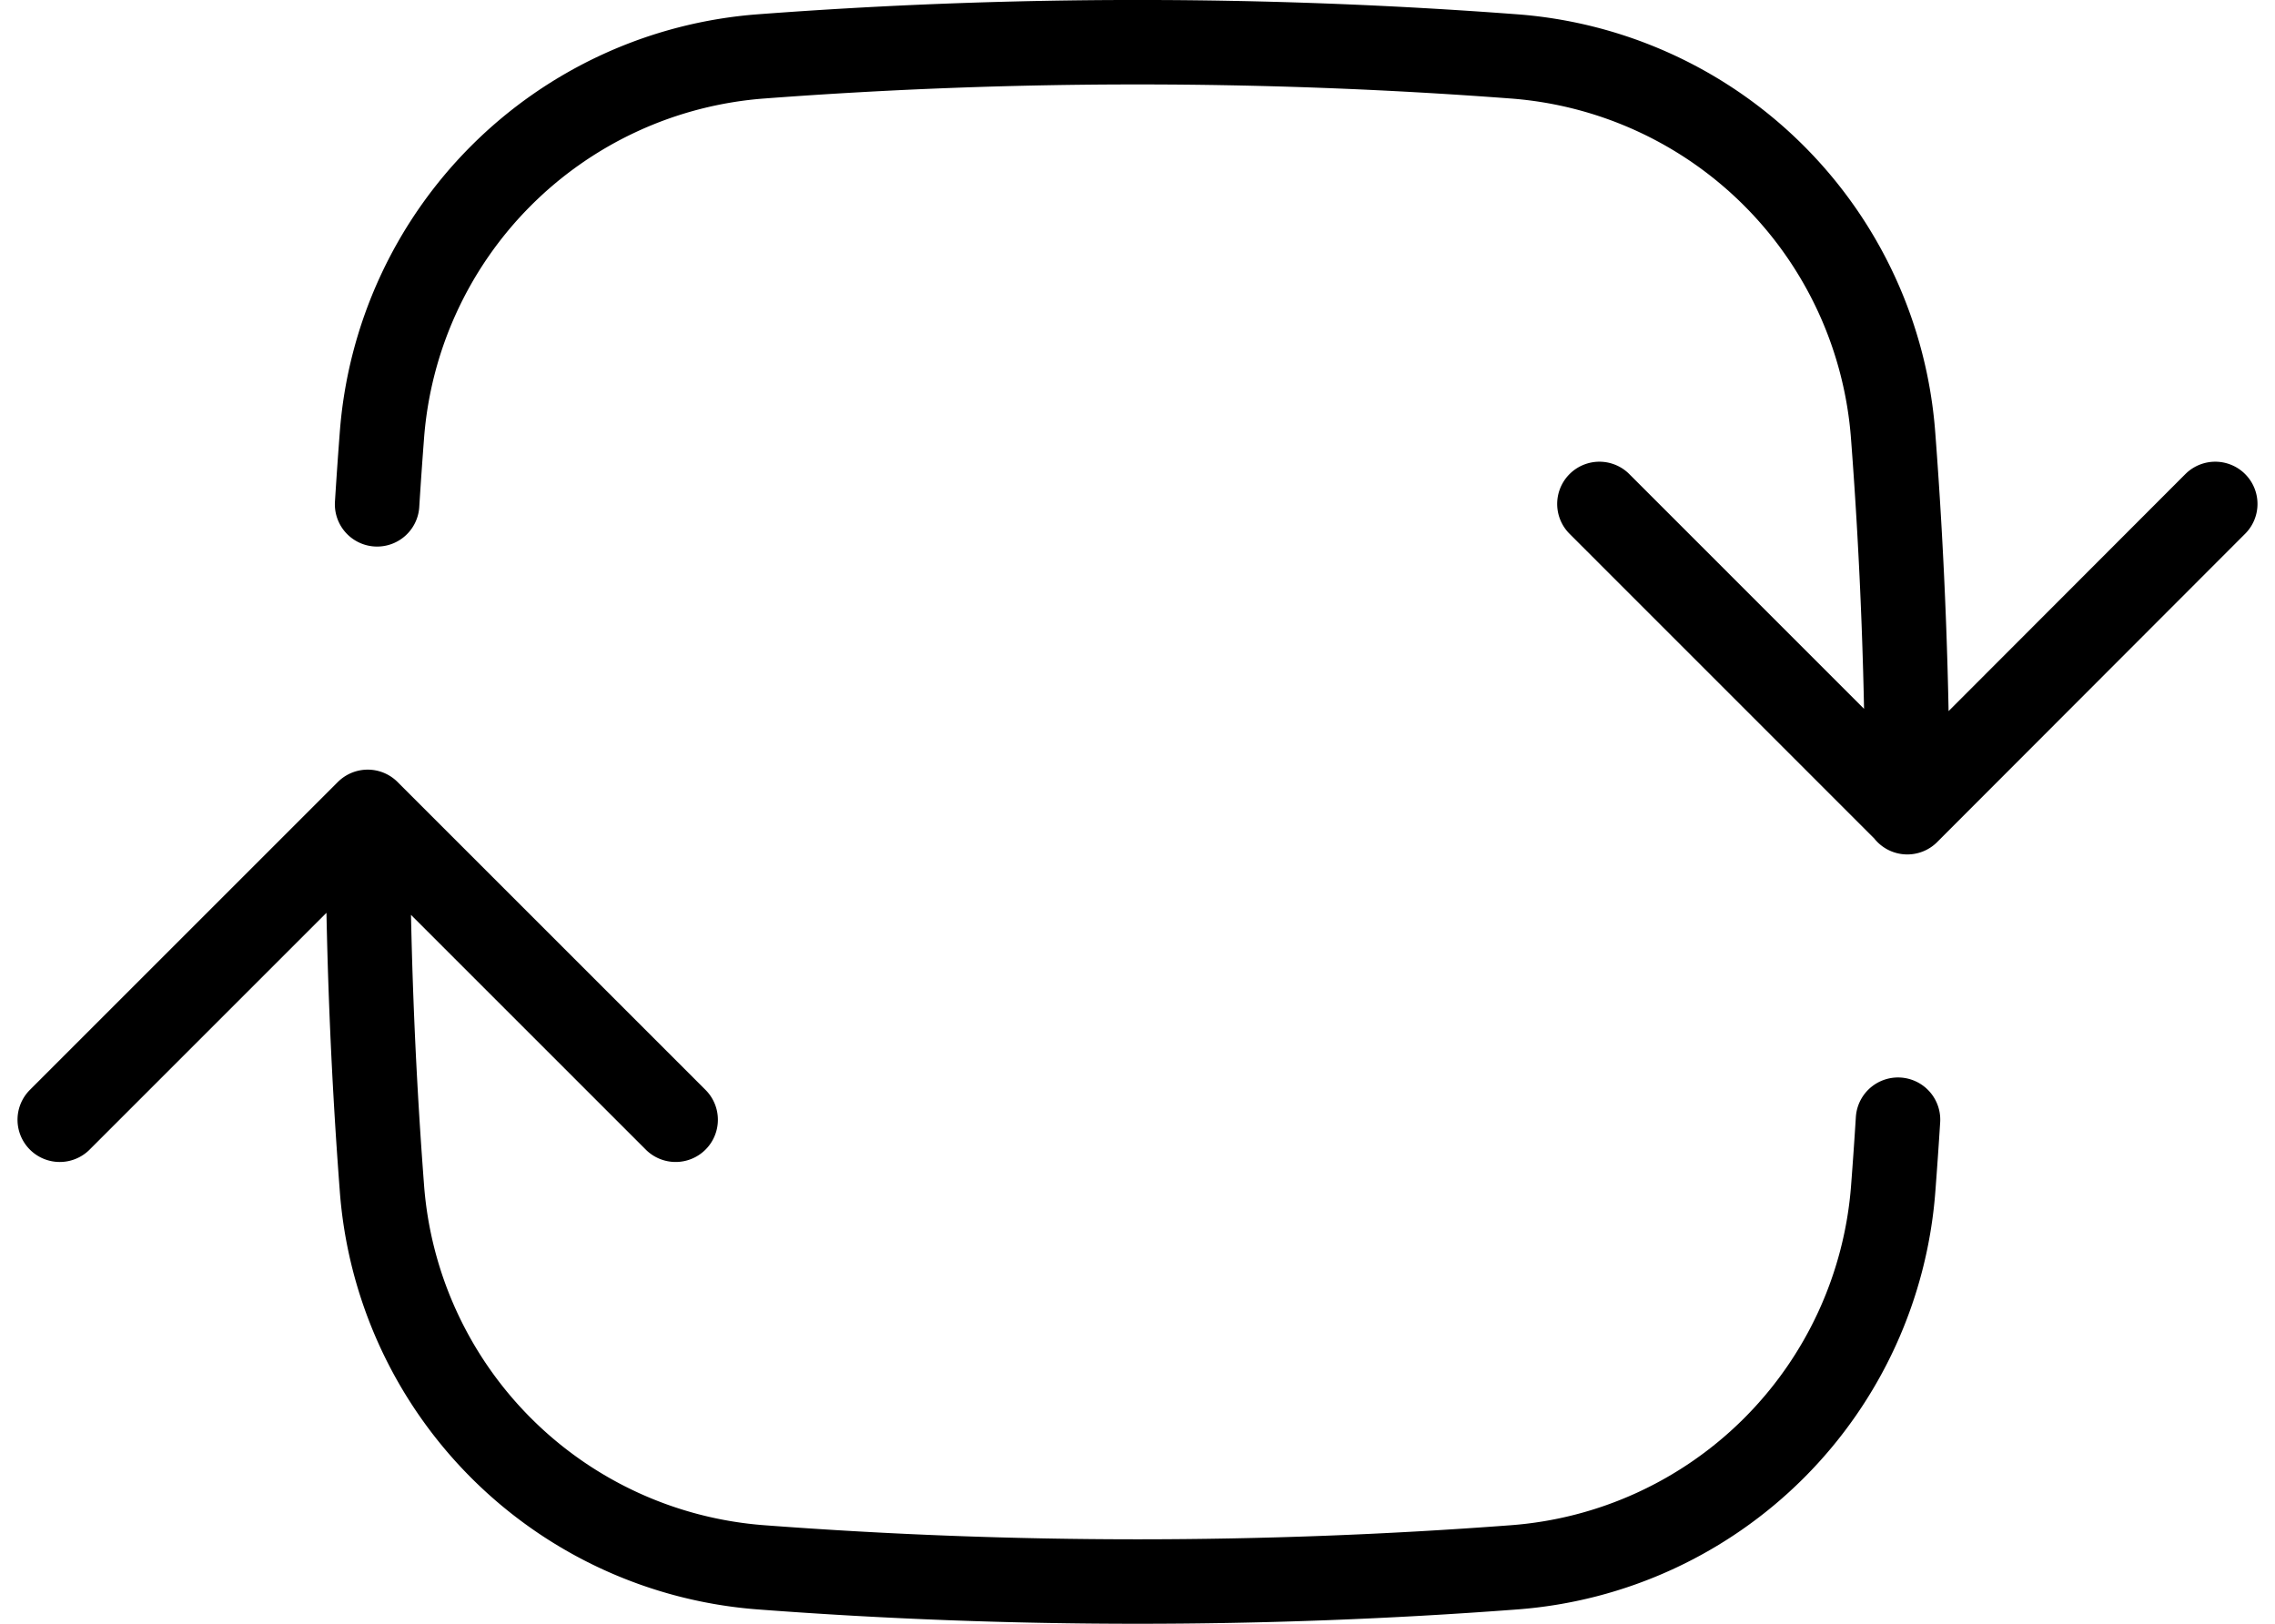 <svg xmlns="http://www.w3.org/2000/svg" width="40.396" height="28.84" viewBox="0 0 40.396 28.84"><path d="M34.307,18.169q0-3.368-.252-6.674a7.3,7.3,0,0,0-6.744-6.744,88.719,88.719,0,0,0-13.349,0A7.3,7.3,0,0,0,7.219,11.5q-.046.6-.084,1.207m27.171,5.468L39.774,12.7m-5.468,5.468L28.839,12.7M6.968,18.169q0,3.368.252,6.674a7.3,7.3,0,0,0,6.744,6.744,88.681,88.681,0,0,0,13.349,0,7.3,7.3,0,0,0,6.744-6.744q.046-.6.084-1.207M6.968,18.169l5.468,5.468M6.968,18.169,1.5,23.637" transform="translate(-0.439 -3.75)" fill="none" stroke="#000" stroke-linecap="round" stroke-linejoin="round" stroke-width="1.5"/></svg>